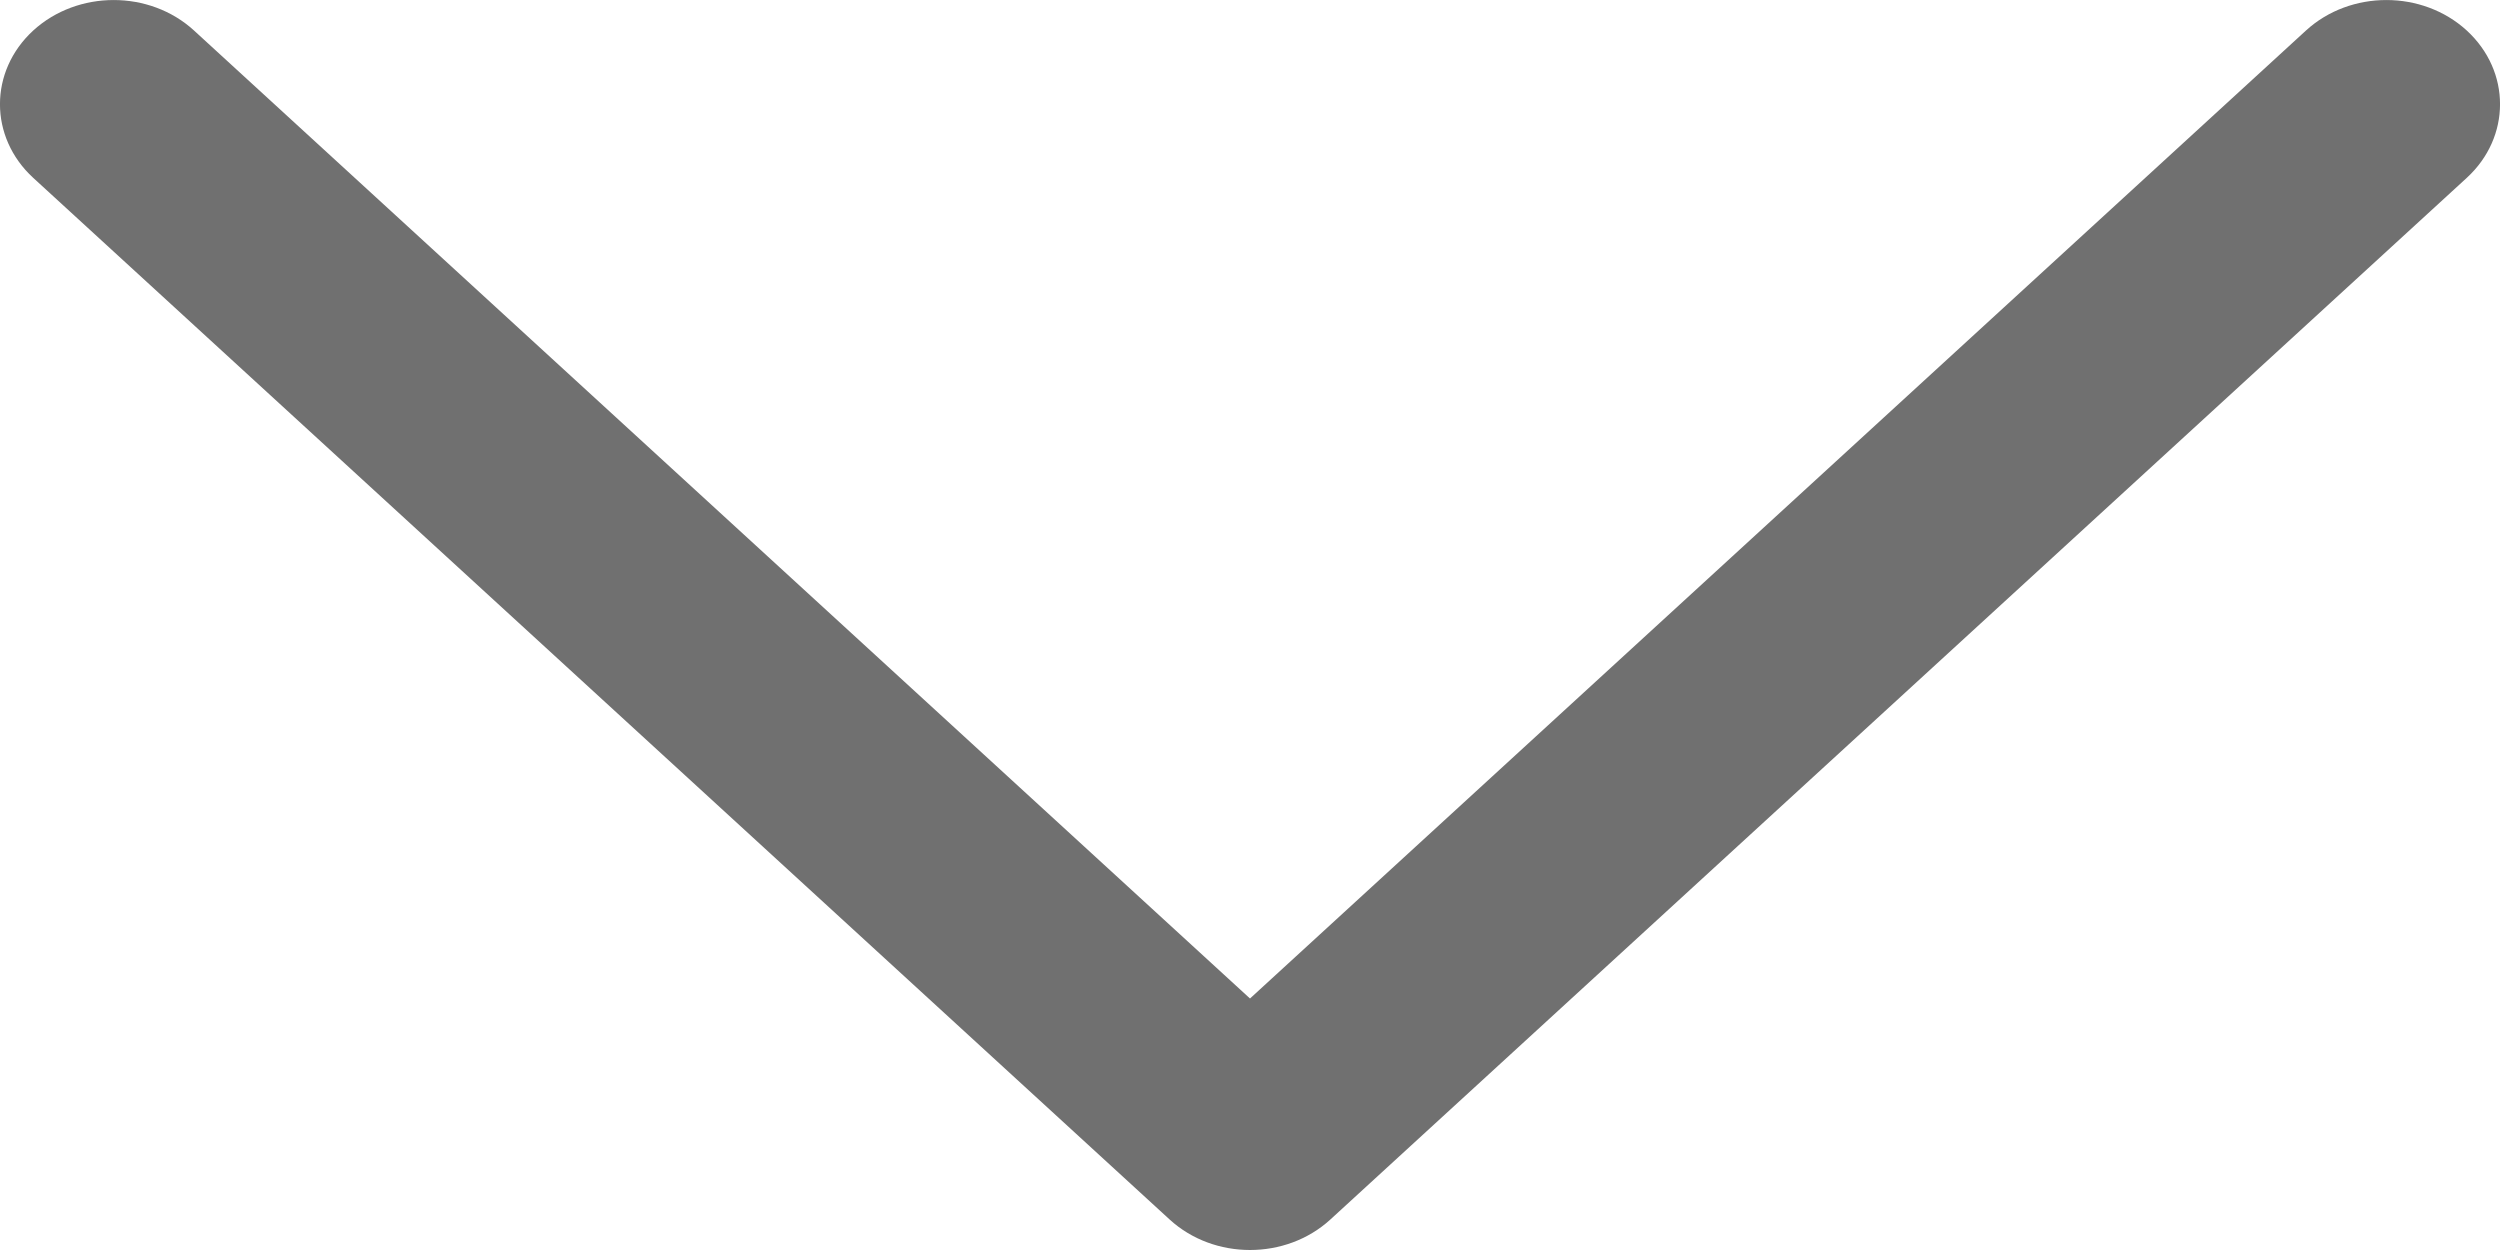 <svg width="20" height="10" viewBox="0 0 20 10" fill="none" xmlns="http://www.w3.org/2000/svg">
<path d="M10 10C9.768 10 9.535 9.919 9.357 9.756L0.266 1.423C-0.089 1.097 -0.089 0.57 0.266 0.244C0.622 -0.081 1.197 -0.081 1.552 0.244L10 7.988L18.448 0.244C18.803 -0.081 19.379 -0.081 19.734 0.244C20.089 0.57 20.089 1.097 19.734 1.423L10.643 9.756C10.465 9.919 10.232 10 10 10Z" fill="#707070"/>
</svg>
